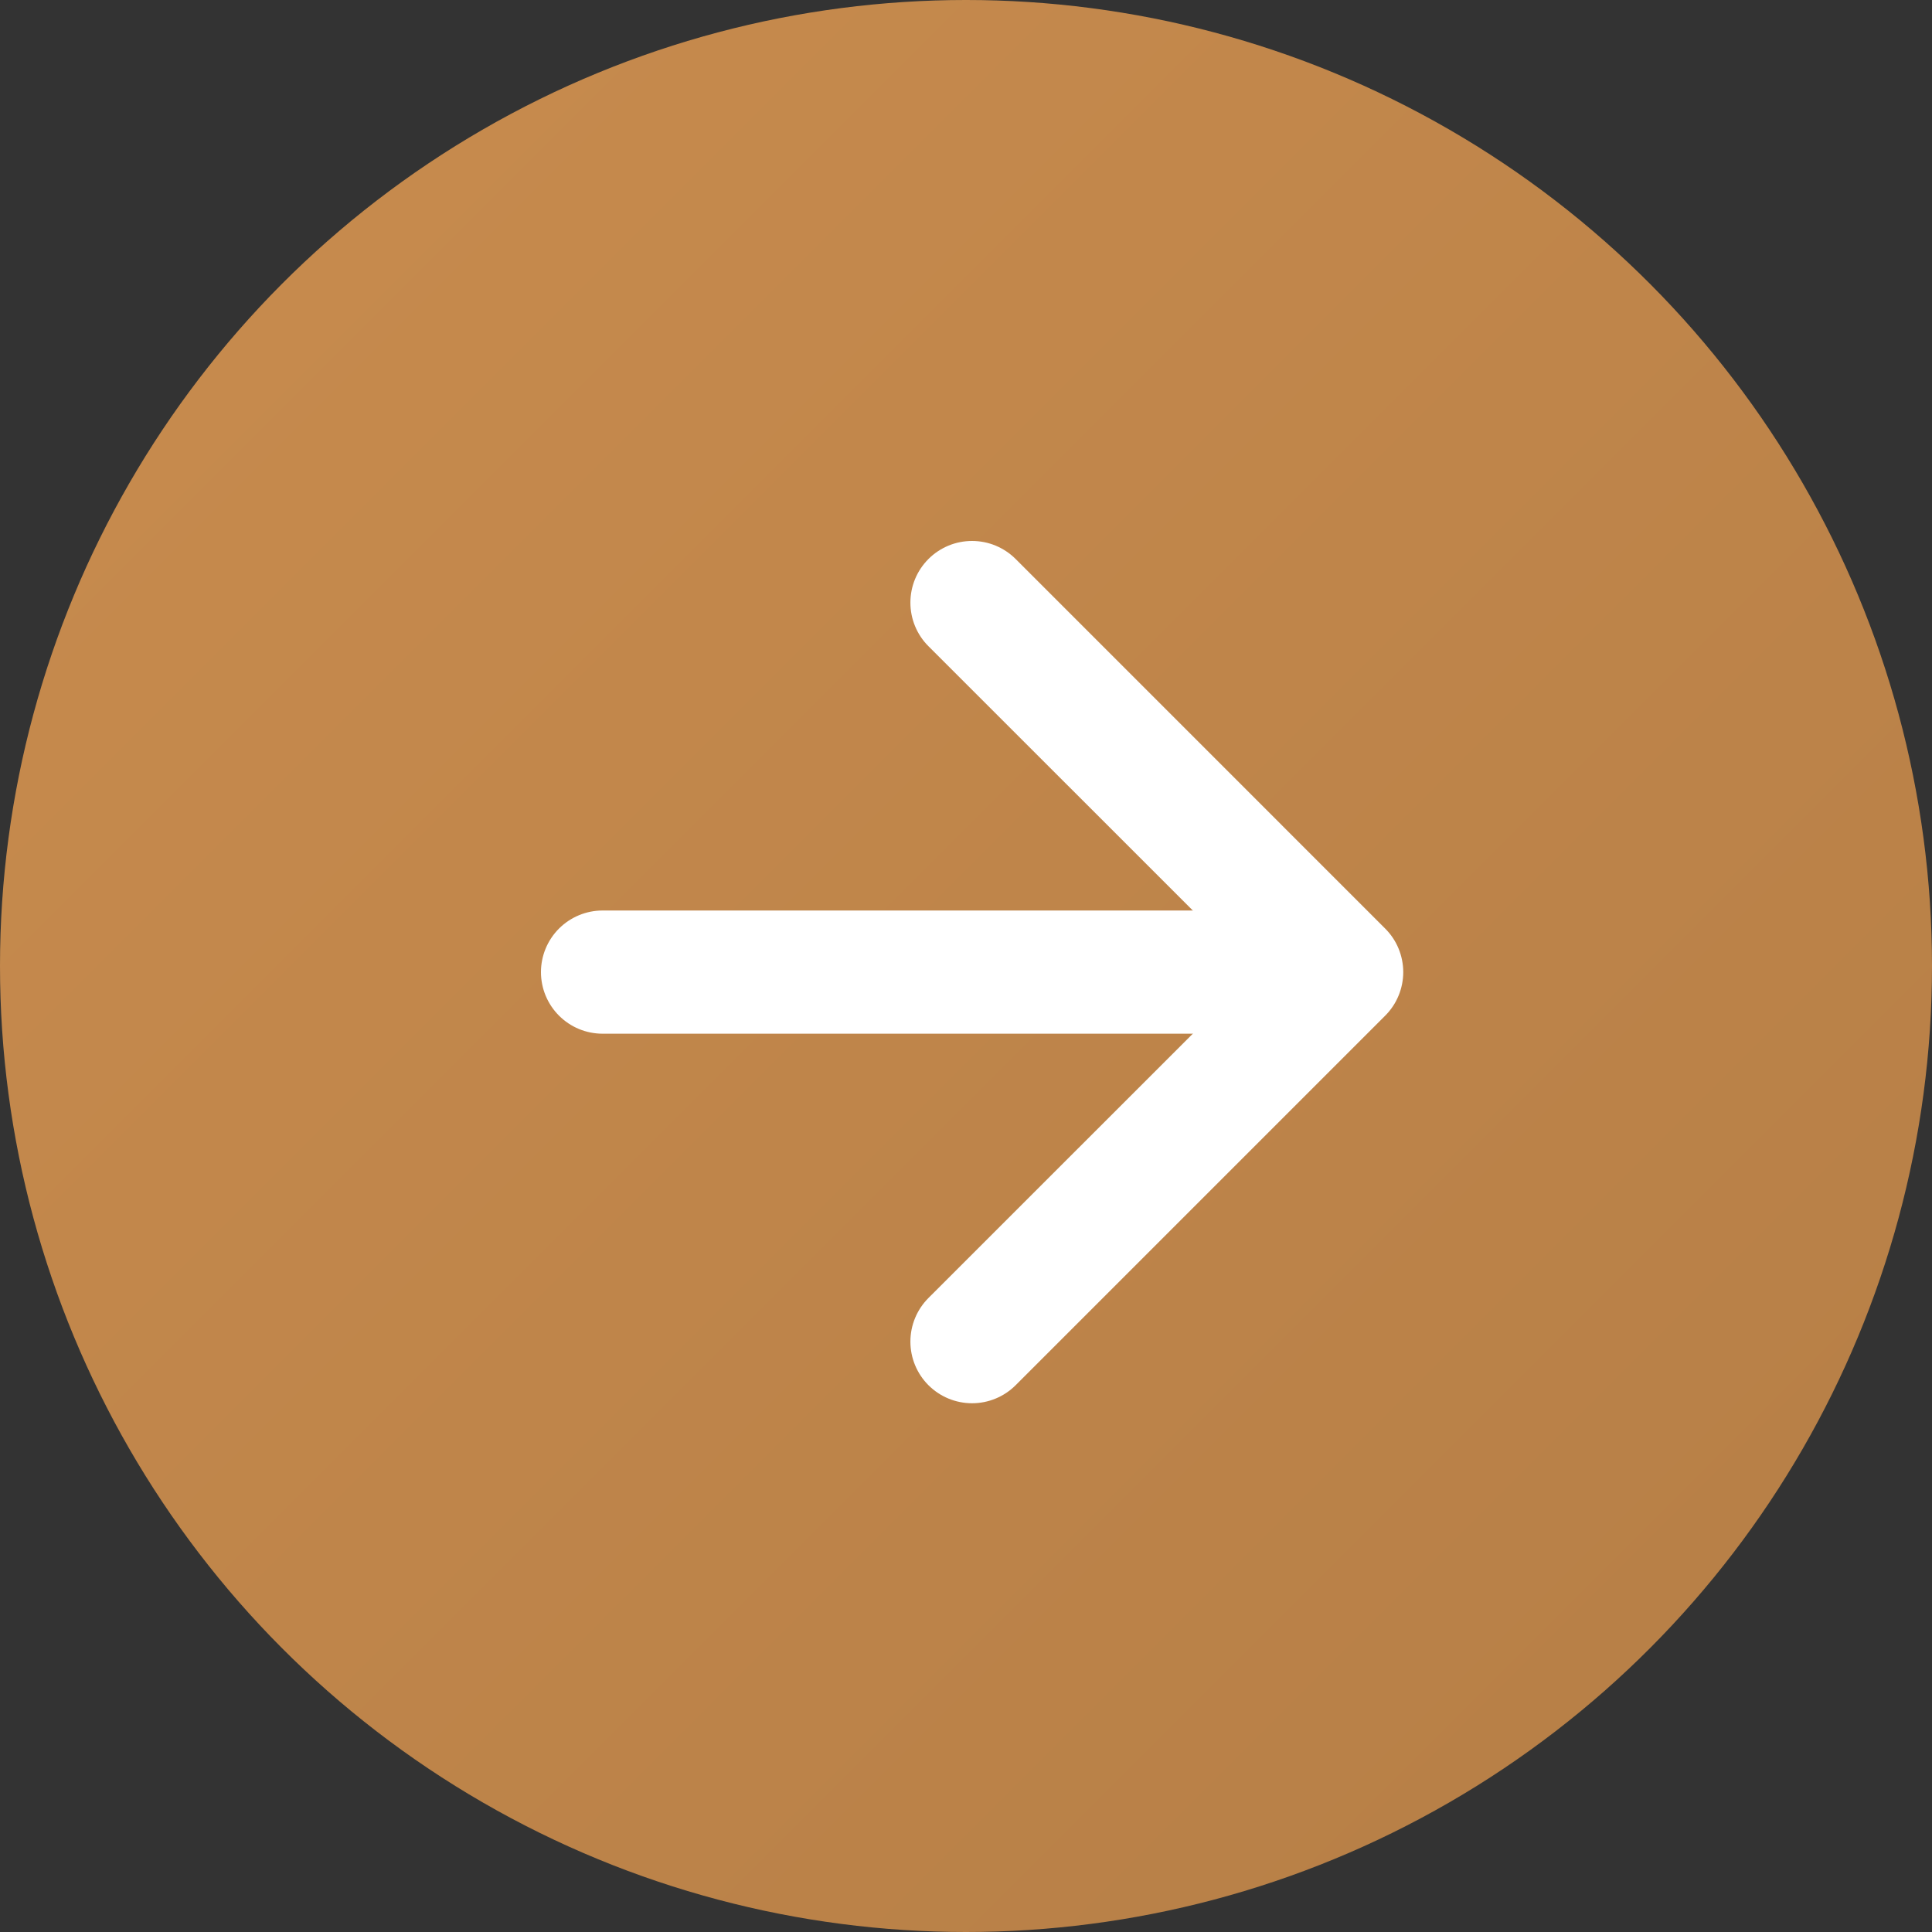 <?xml version="1.0" encoding="UTF-8"?> <svg xmlns="http://www.w3.org/2000/svg" width="50" height="50" viewBox="0 0 50 50" fill="none"><rect x="0" y="0" width="50" height="50" fill="#333333" stroke="none"/> <circle cx="25" cy="25" r="25" fill="url(#paint0_linear_143_1)"></circle> <path fill-rule="evenodd" clip-rule="evenodd" d="M33.125 25.158C33.125 25.581 32.957 25.986 32.658 26.285C32.359 26.584 31.954 26.752 31.531 26.752H15.594C15.171 26.752 14.766 26.584 14.467 26.285C14.168 25.986 14 25.581 14 25.158C14 24.736 14.168 24.33 14.467 24.031C14.766 23.733 15.171 23.564 15.594 23.564H31.531C31.954 23.564 32.359 23.733 32.658 24.031C32.957 24.33 33.125 24.736 33.125 25.158Z" fill="white"></path> <path fill-rule="evenodd" clip-rule="evenodd" d="M35.847 24.03C35.996 24.178 36.114 24.354 36.194 24.547C36.274 24.741 36.316 24.949 36.316 25.158C36.316 25.368 36.274 25.576 36.194 25.769C36.114 25.963 35.996 26.139 35.847 26.287L26.285 35.849C25.986 36.148 25.58 36.316 25.157 36.316C24.733 36.316 24.328 36.148 24.028 35.849C23.729 35.55 23.561 35.144 23.561 34.721C23.561 34.297 23.729 33.892 24.028 33.592L32.465 25.158L24.028 16.724C23.88 16.576 23.762 16.4 23.682 16.206C23.602 16.013 23.561 15.805 23.561 15.596C23.561 15.386 23.602 15.179 23.682 14.985C23.762 14.791 23.88 14.616 24.028 14.467C24.176 14.319 24.352 14.202 24.546 14.121C24.739 14.041 24.947 14 25.157 14C25.366 14 25.574 14.041 25.767 14.121C25.961 14.202 26.137 14.319 26.285 14.467L35.847 24.03Z" fill="white"></path> <defs> <linearGradient id="paint0_linear_143_1" x1="0" y1="0" x2="50" y2="50" gradientUnits="userSpaceOnUse"> <stop stop-color="#C98C4E"></stop> <stop offset="1" stop-color="#B57E46"></stop> </linearGradient> </defs> </svg> 